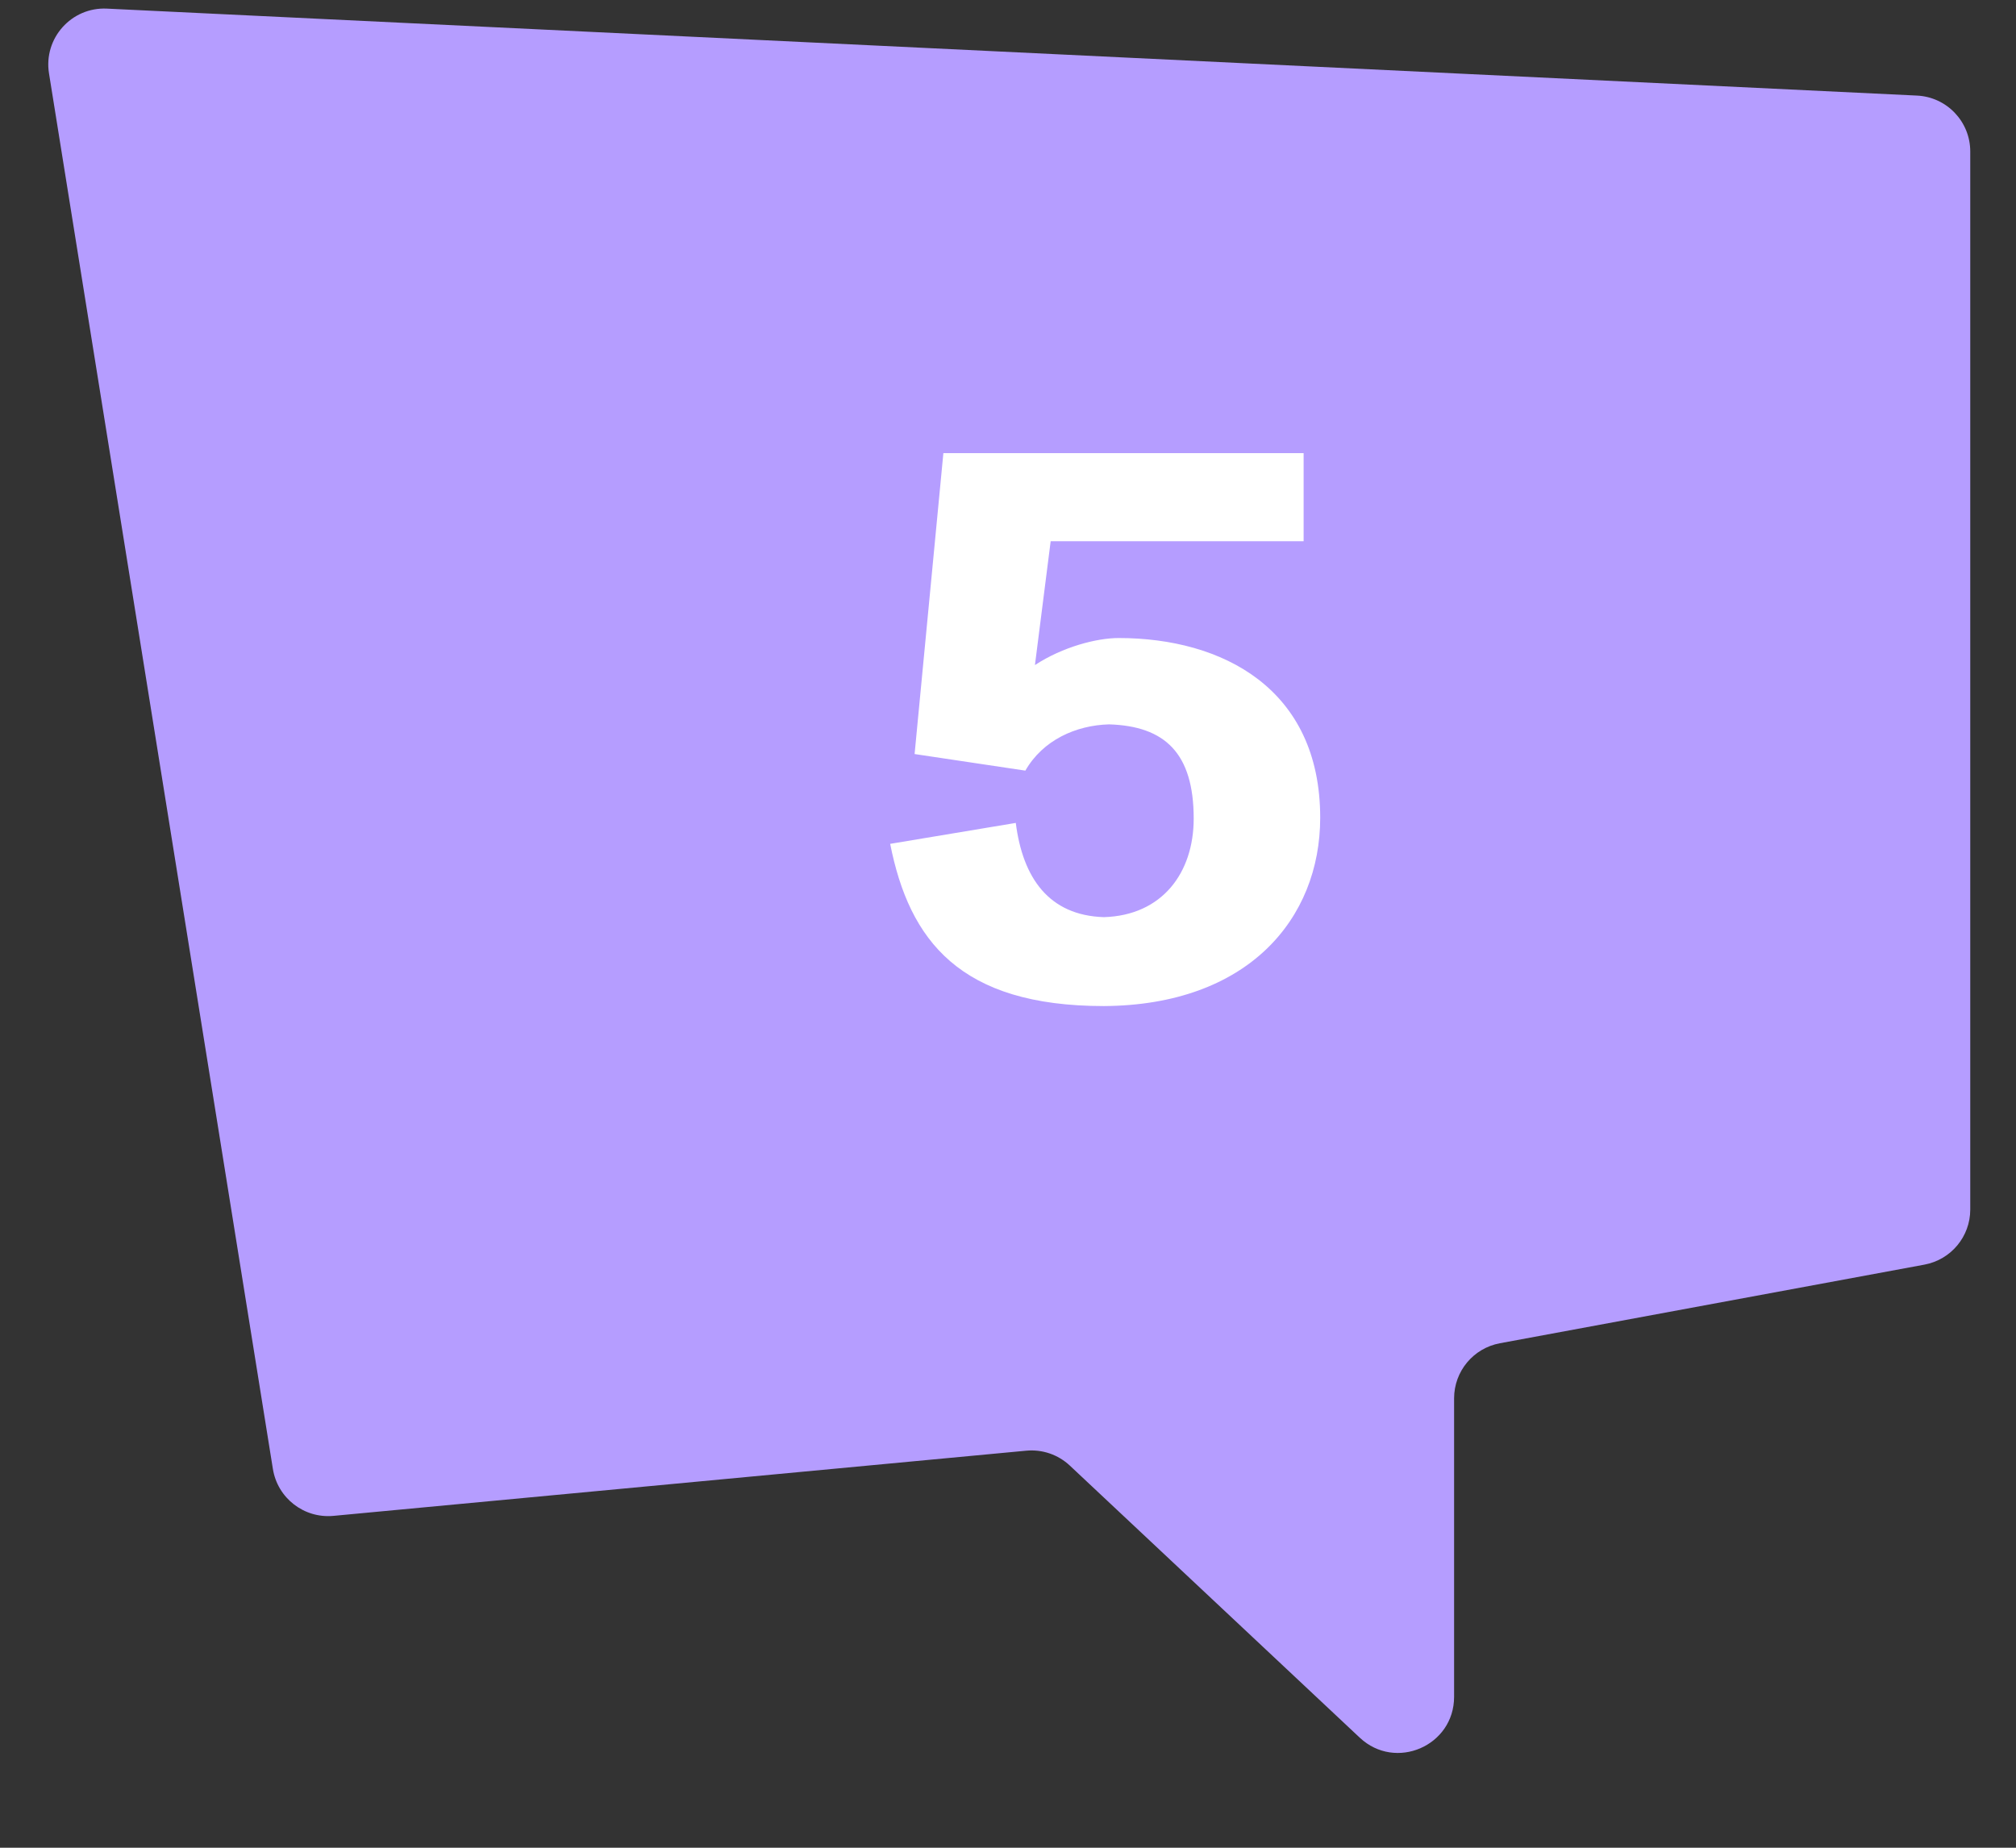 <?xml version="1.0" encoding="UTF-8"?> <svg xmlns="http://www.w3.org/2000/svg" width="36" height="33" viewBox="0 0 36 33" fill="none"><rect x="0" y="0" width="36" height="33" fill="#333333" stroke="none"/> <path d="M24.282 31.035L19.104 26.175C18.895 25.979 18.612 25.882 18.326 25.909L5.954 27.073C5.429 27.122 4.957 26.756 4.873 26.235L0.875 1.311C0.774 0.684 1.276 0.123 1.91 0.154L34.231 1.707C34.764 1.732 35.183 2.172 35.183 2.705V21.603C35.183 22.085 34.839 22.498 34.365 22.586L26.784 23.99C26.31 24.078 25.966 24.491 25.966 24.974V30.305C25.966 31.181 24.921 31.634 24.282 31.035Z" fill="#B59DFF"></path> <path d="M23.279 9.666V8.093H16.846L16.332 13.467L18.31 13.763C18.622 13.218 19.213 12.953 19.805 12.937C20.802 12.968 21.316 13.451 21.316 14.62C21.316 15.585 20.756 16.349 19.712 16.38C18.73 16.349 18.263 15.679 18.139 14.697L15.896 15.071C16.238 16.8 17.142 17.968 19.712 17.968C22.282 17.953 23.575 16.411 23.575 14.604C23.575 12.299 21.83 11.395 19.977 11.395C19.587 11.395 18.98 11.551 18.481 11.878L18.762 9.666H23.279Z" fill="white"></path> </svg> 